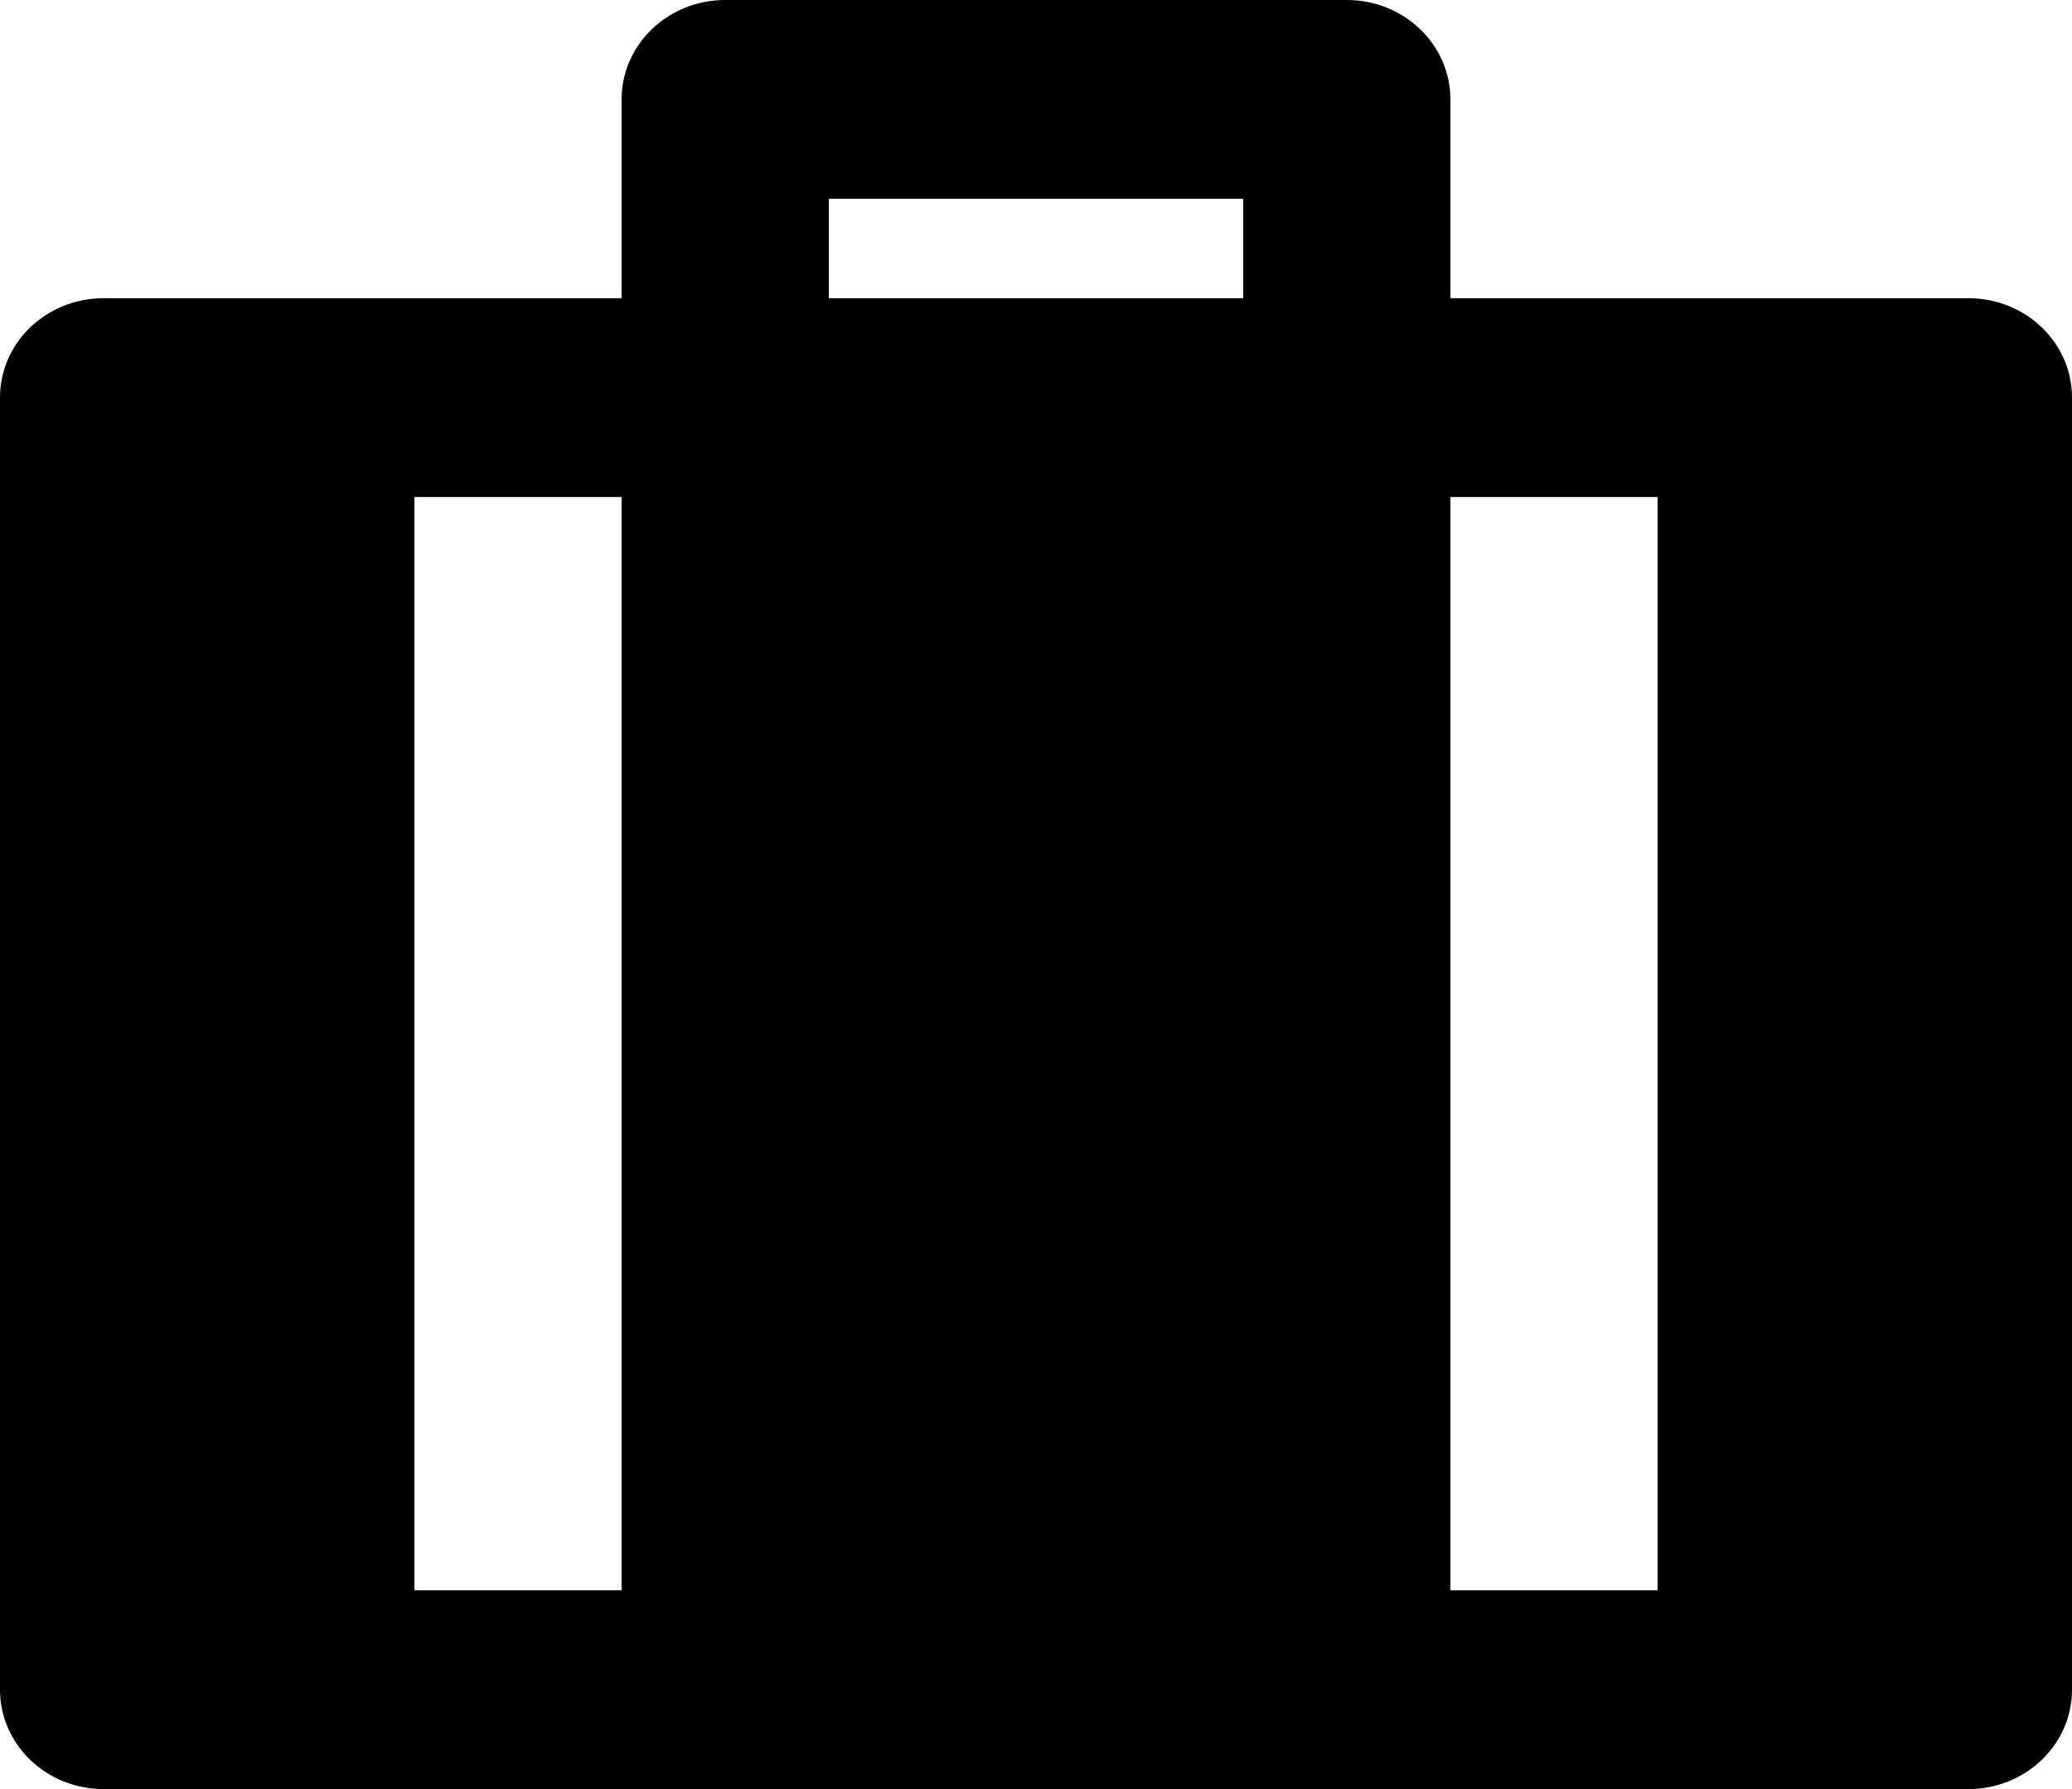 <svg width="22" height="19" viewBox="0 0 22 19" fill="none" xmlns="http://www.w3.org/2000/svg">
<path d="M14.3 0C14.908 0 15.4 0.473 15.4 1.056V3.167H20.9C21.508 3.167 22 3.639 22 4.222V17.944C22 18.527 21.508 19 20.9 19H1.1C0.492 19 0 18.527 0 17.944V4.222C0 3.639 0.492 3.167 1.1 3.167H6.6V1.056C6.6 0.473 7.092 0 7.7 0H14.3ZM6.6 5.278H4.4V16.889H6.6V5.278ZM17.6 5.278H15.4V16.889H17.6V5.278ZM13.2 2.111H8.8V3.167H13.2V2.111Z" fill="black"/>
</svg>
